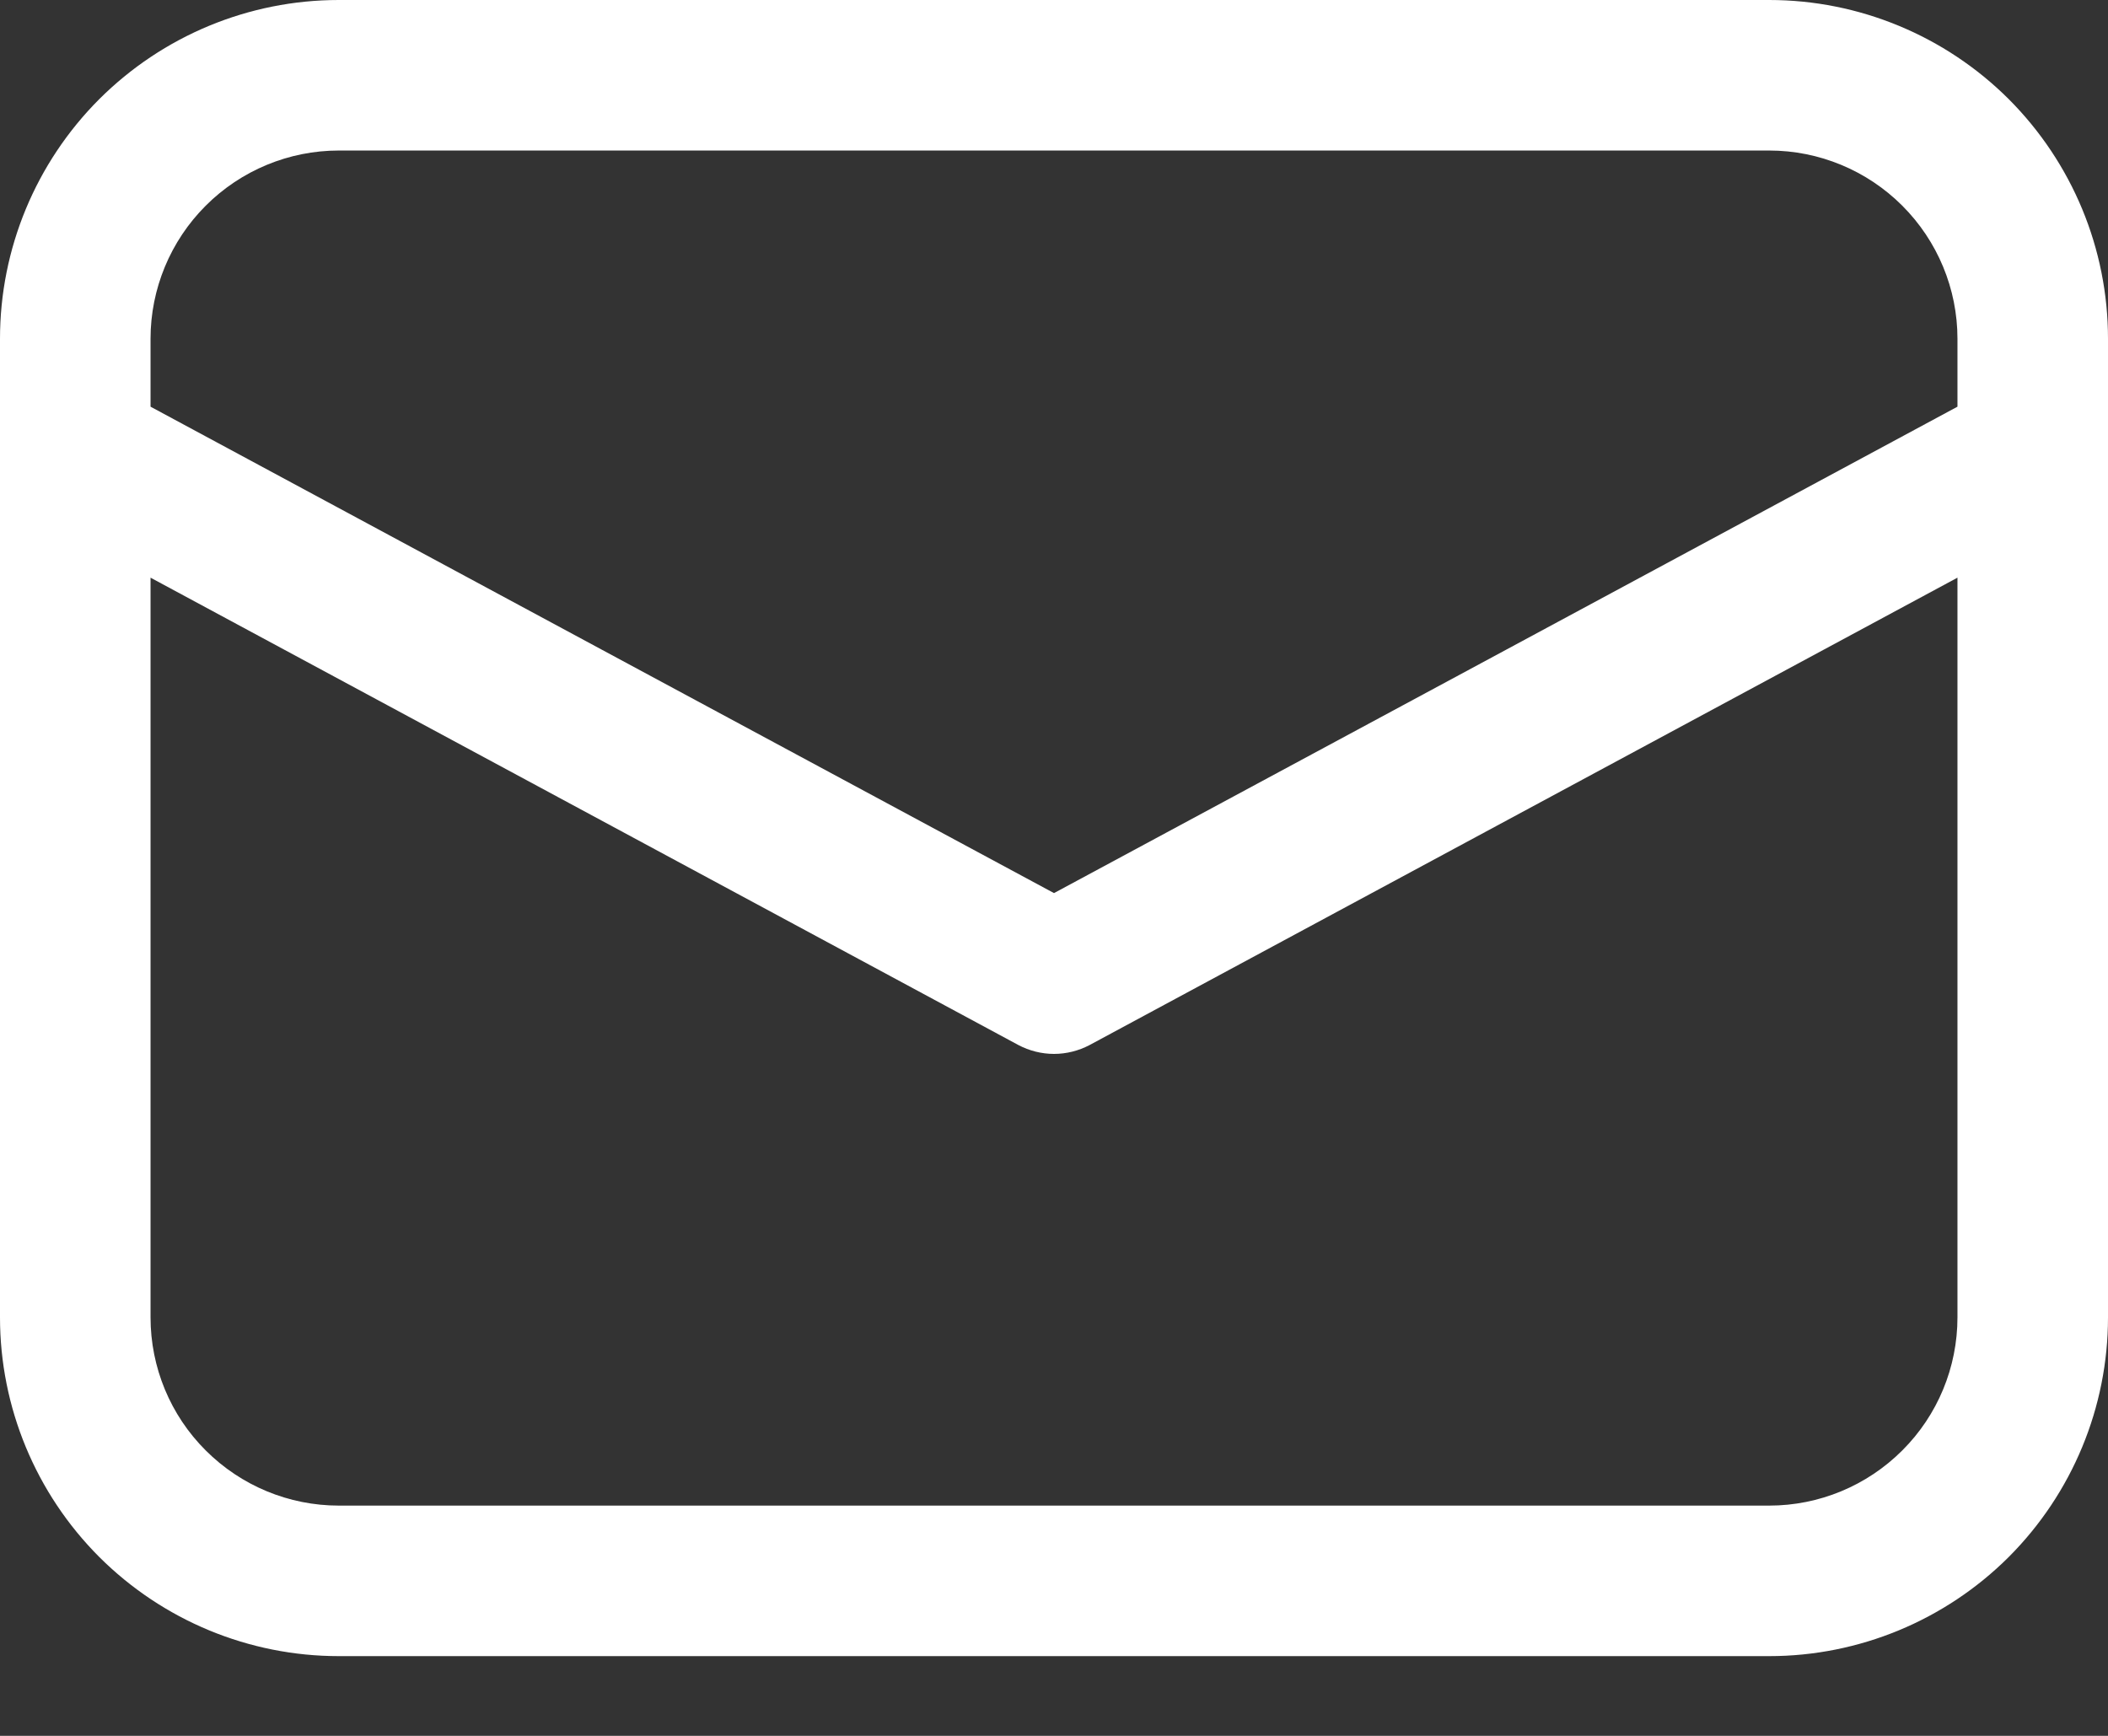 <?xml version="1.0" encoding="UTF-8"?> <svg xmlns="http://www.w3.org/2000/svg" width="17" height="14" viewBox="0 0 17 14" fill="none"><rect x="0" y="0" width="17" height="14" fill="#333333" stroke="none"/><path d="M2.732 0C2.007 0 1.313 0.288 0.8 0.8C0.288 1.313 0 2.007 0 2.732C0 5.363 0 7.994 0 10.625C0 11.35 0.288 12.044 0.8 12.557C1.313 13.069 2.007 13.357 2.732 13.357C6.577 13.357 10.423 13.357 14.268 13.357C14.992 13.357 15.687 13.069 16.2 12.557C16.712 12.044 17 11.35 17 10.625C17 7.994 17 5.363 17 2.732C17 2.007 16.712 1.313 16.2 0.8C15.687 0.288 14.992 0 14.268 0C10.423 0 6.577 0 2.732 0ZM15.786 3.28C13.357 4.588 10.929 5.896 8.5 7.203C6.071 5.896 3.643 4.588 1.214 3.28C1.214 3.098 1.214 2.915 1.214 2.732C1.214 2.33 1.374 1.944 1.659 1.659C1.944 1.374 2.33 1.214 2.732 1.214C6.577 1.214 10.423 1.214 14.268 1.214C14.67 1.214 15.056 1.374 15.341 1.659C15.626 1.944 15.786 2.33 15.786 2.732C15.786 2.915 15.786 3.098 15.786 3.28ZM1.214 4.659C3.547 5.915 5.88 7.172 8.212 8.428C8.301 8.475 8.4 8.5 8.5 8.5C8.6 8.5 8.699 8.475 8.788 8.428C11.12 7.172 13.453 5.915 15.786 4.659C15.786 6.648 15.786 8.636 15.786 10.625C15.786 11.028 15.626 11.414 15.341 11.698C15.056 11.983 14.67 12.143 14.268 12.143C10.423 12.143 6.577 12.143 2.732 12.143C2.33 12.143 1.944 11.983 1.659 11.698C1.374 11.414 1.214 11.028 1.214 10.625C1.214 8.636 1.214 6.648 1.214 4.659Z" fill="white"></path></svg> 